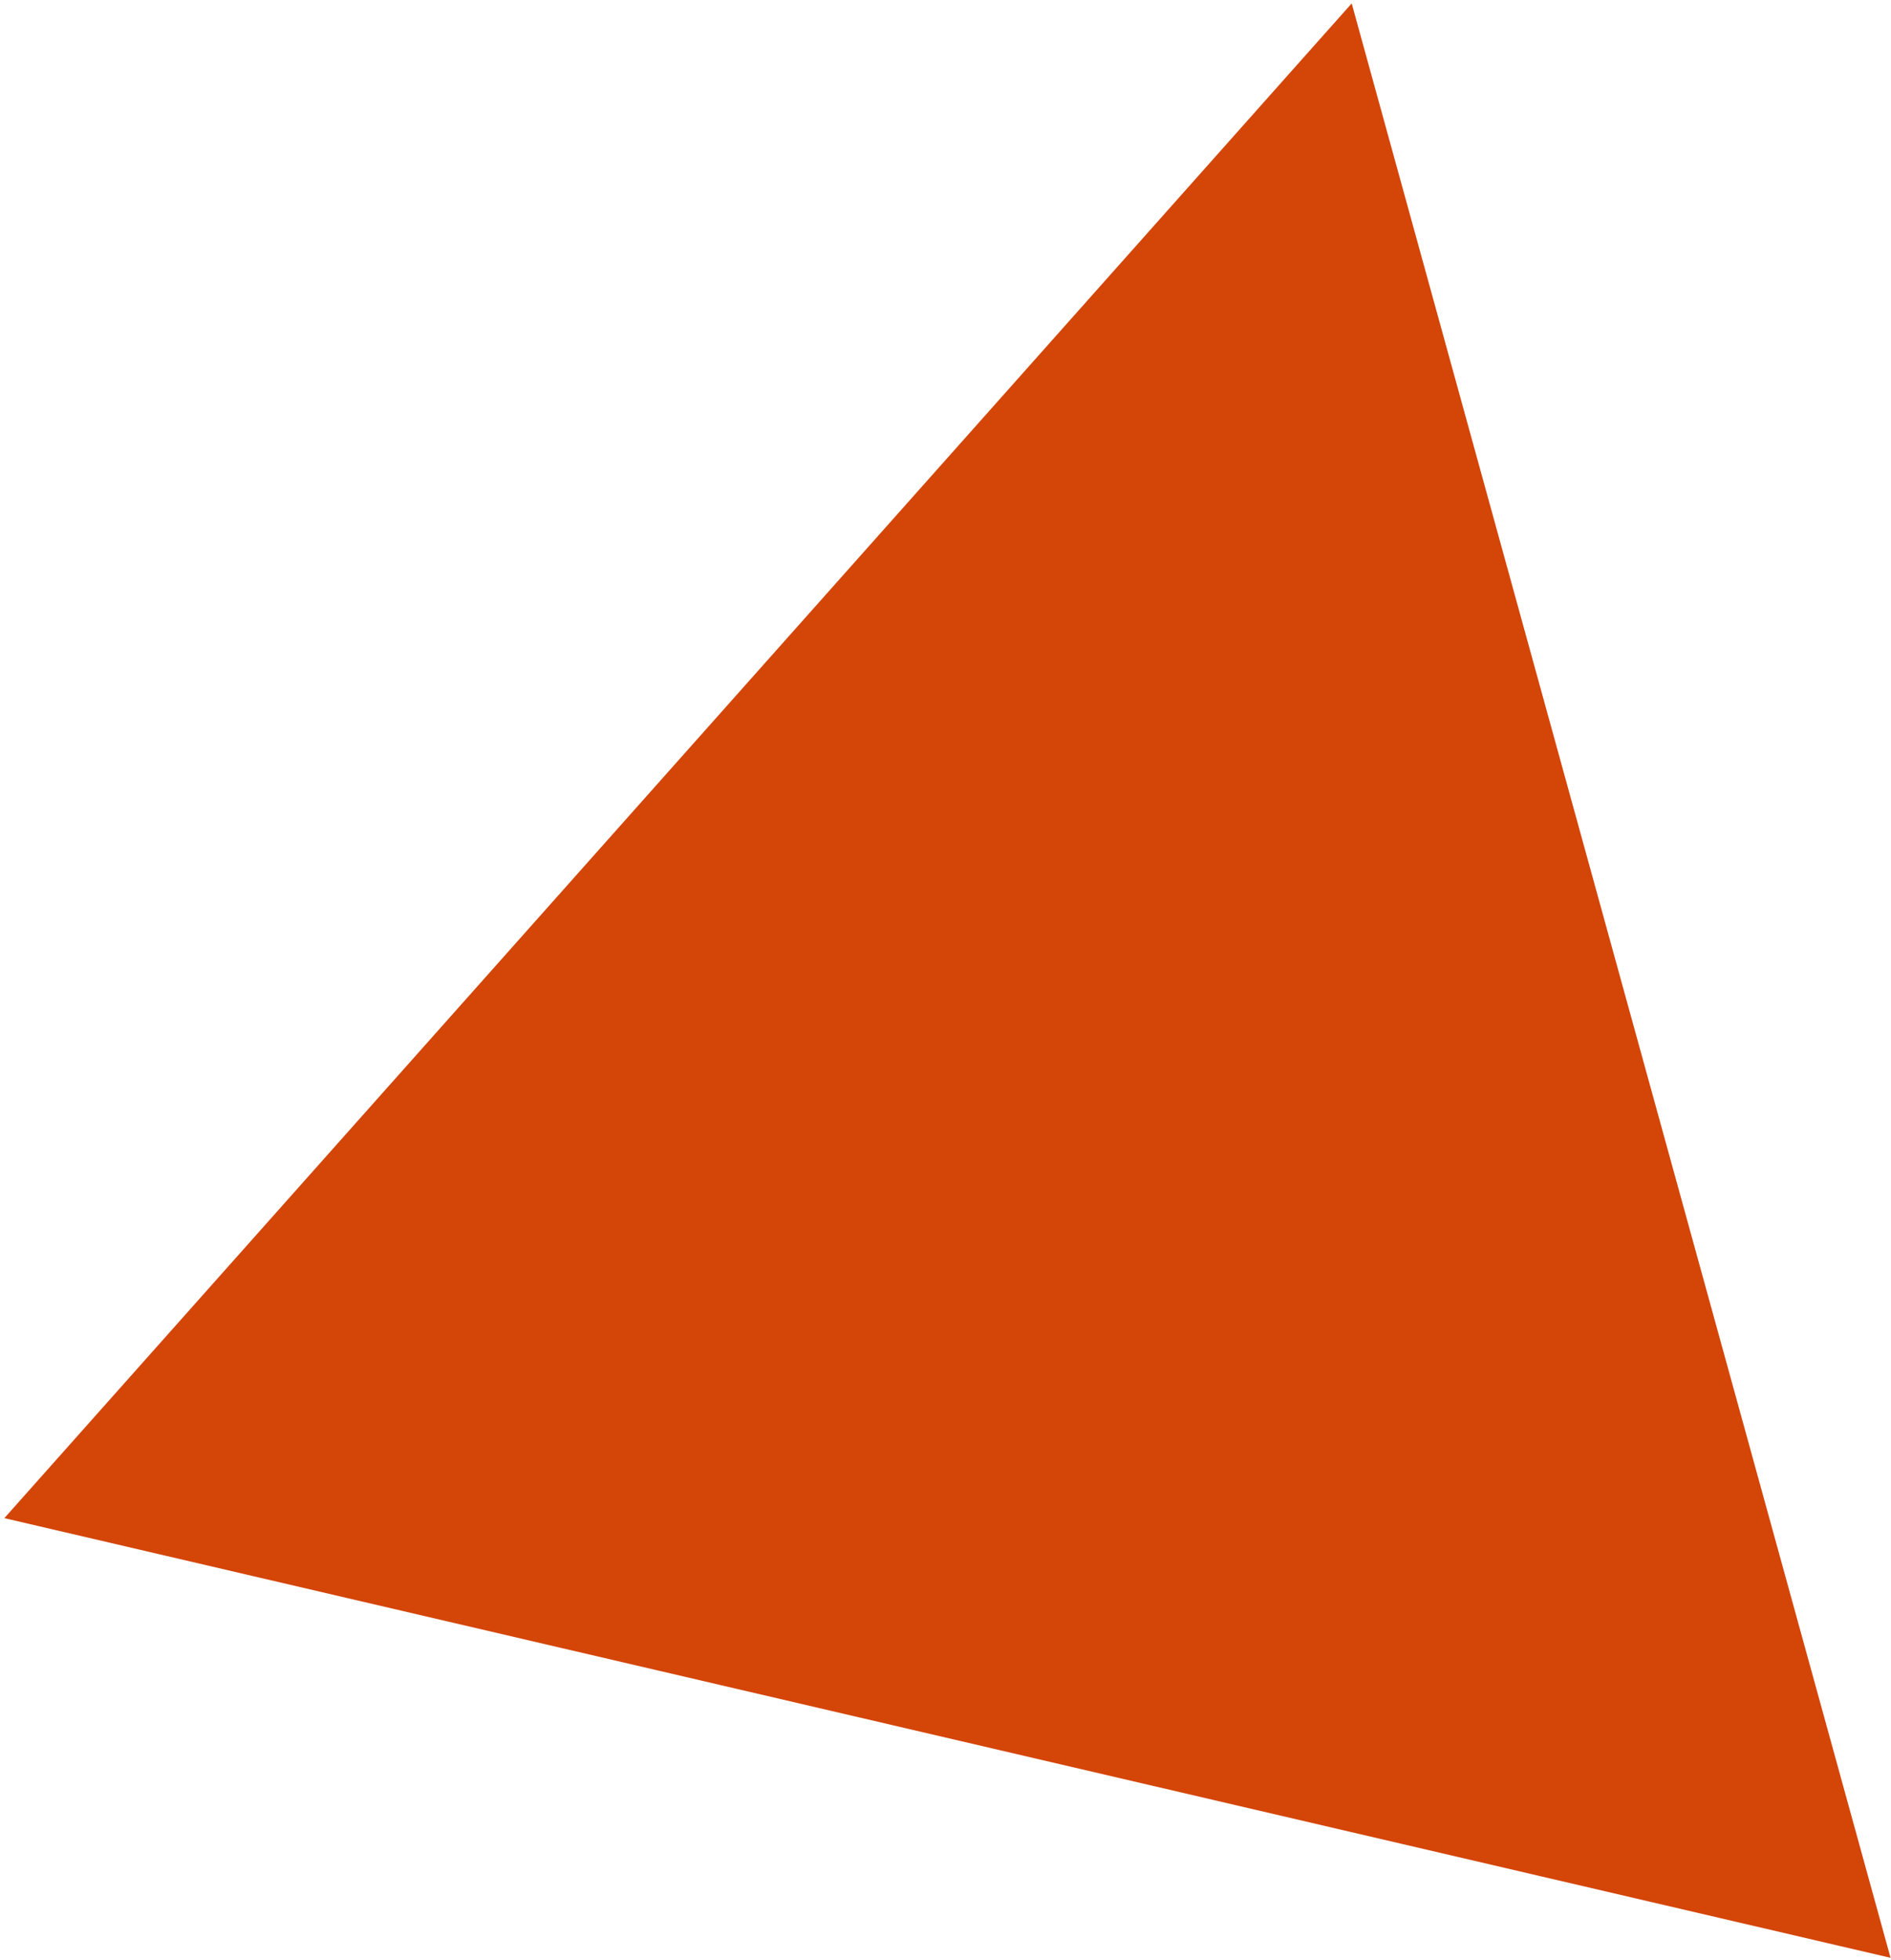 <svg width="219" height="227" viewBox="0 0 219 227" fill="none" xmlns="http://www.w3.org/2000/svg">
<path d="M156.542 0.395L218.948 226.719L0.503 175.804L156.542 0.395Z" fill="#D44508" class="triangle" />
</svg>
